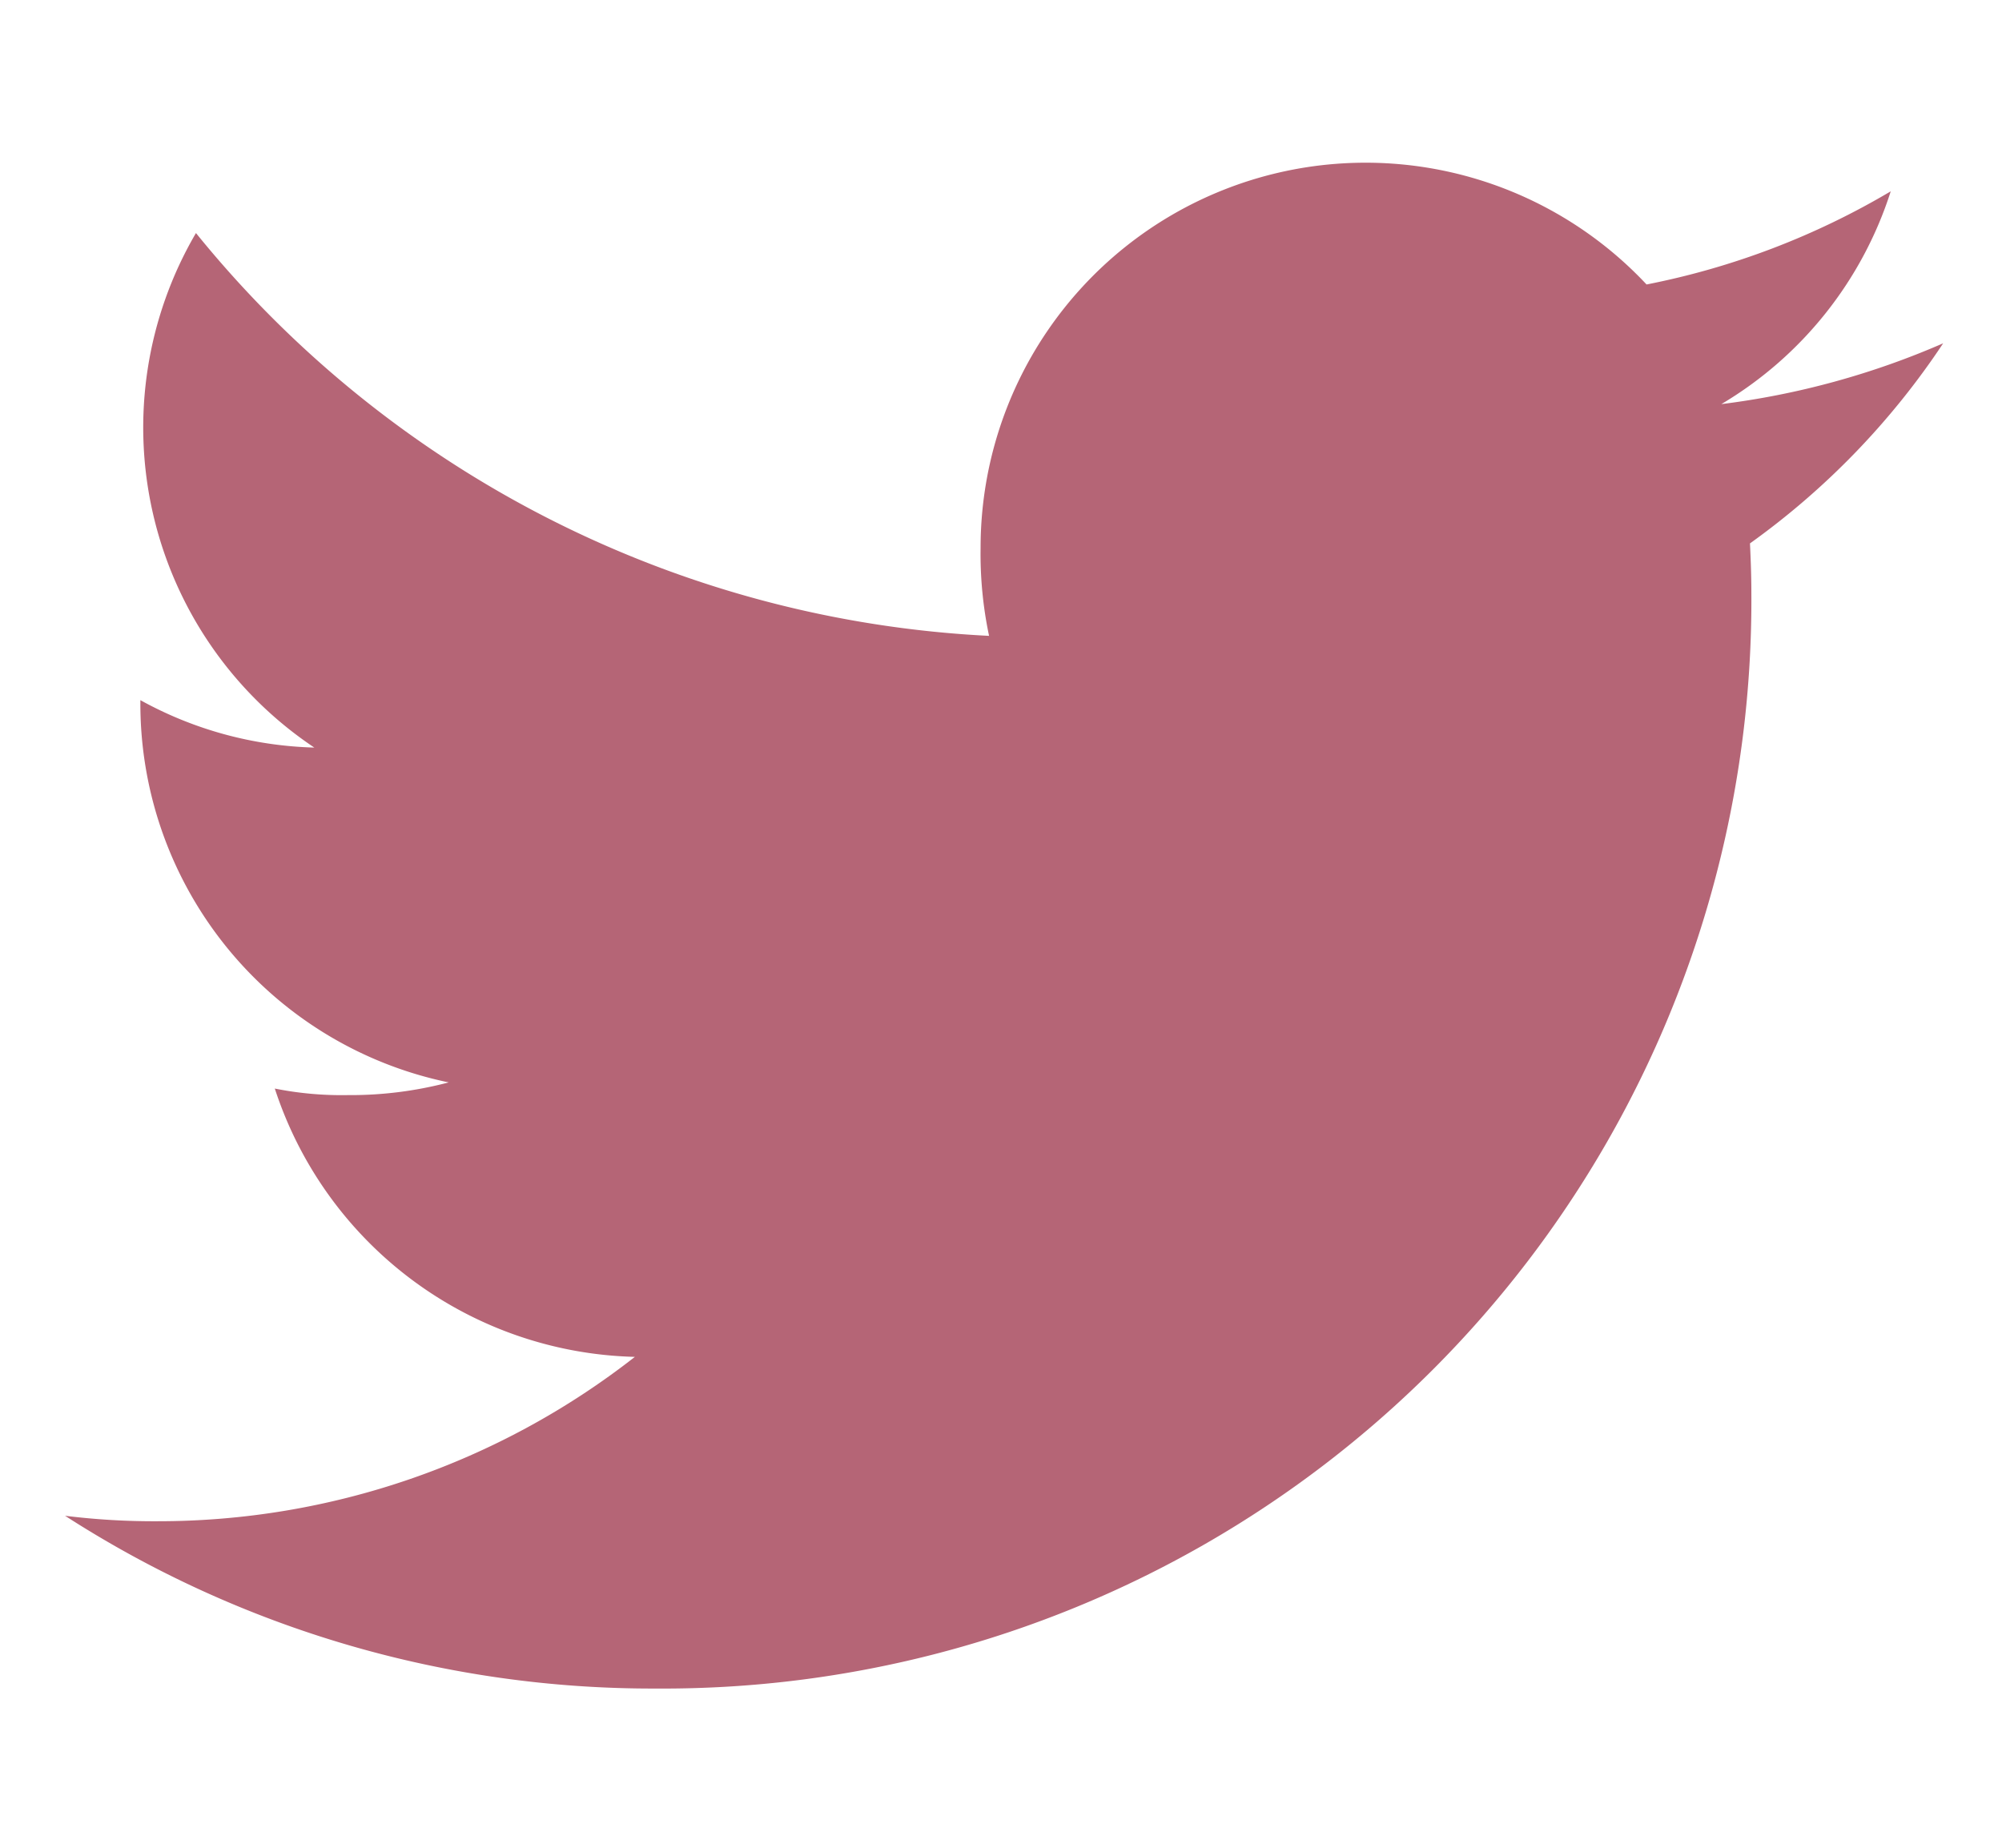 <svg xmlns="http://www.w3.org/2000/svg" xmlns:xlink="http://www.w3.org/1999/xlink" width="26" height="24" viewBox="0 0 26 24">
  <defs>
    <clipPath id="clip-path">
      <rect id="Rectangle_20" data-name="Rectangle 20" width="26" height="24" transform="translate(-0.401 0.03)" fill="#b56576"/>
    </clipPath>
  </defs>
  <g id="Mask_Group_10" data-name="Mask Group 10" transform="translate(0.401 -0.03)" clip-path="url(#clip-path)">
    <g id="twitter" transform="translate(0.444 2.145)">
      <g id="Group_40" data-name="Group 40">
        <path id="Path_14" data-name="Path 14" d="M24.391,6a10.425,10.425,0,0,1-2.881.79,4.972,4.972,0,0,0,2.2-2.764,9.993,9.993,0,0,1-3.171,1.21,5,5,0,0,0-8.649,3.419A5.149,5.149,0,0,0,12,9.8,14.153,14.153,0,0,1,1.7,4.568a5,5,0,0,0,1.537,6.683,4.938,4.938,0,0,1-2.259-.616v.055A5.023,5.023,0,0,0,4.982,15.6a4.991,4.991,0,0,1-1.311.165,4.421,4.421,0,0,1-.947-.085A5.048,5.048,0,0,0,7.4,19.165,10.047,10.047,0,0,1,1.2,21.3,9.365,9.365,0,0,1,0,21.229a14.077,14.077,0,0,0,7.671,2.244A14.134,14.134,0,0,0,21.9,9.245c0-.221-.008-.434-.018-.646A9.975,9.975,0,0,0,24.391,6Z" transform="translate(0 -3.656)" fill="#b56576"/>
      </g>
    </g>
  </g>
</svg>
